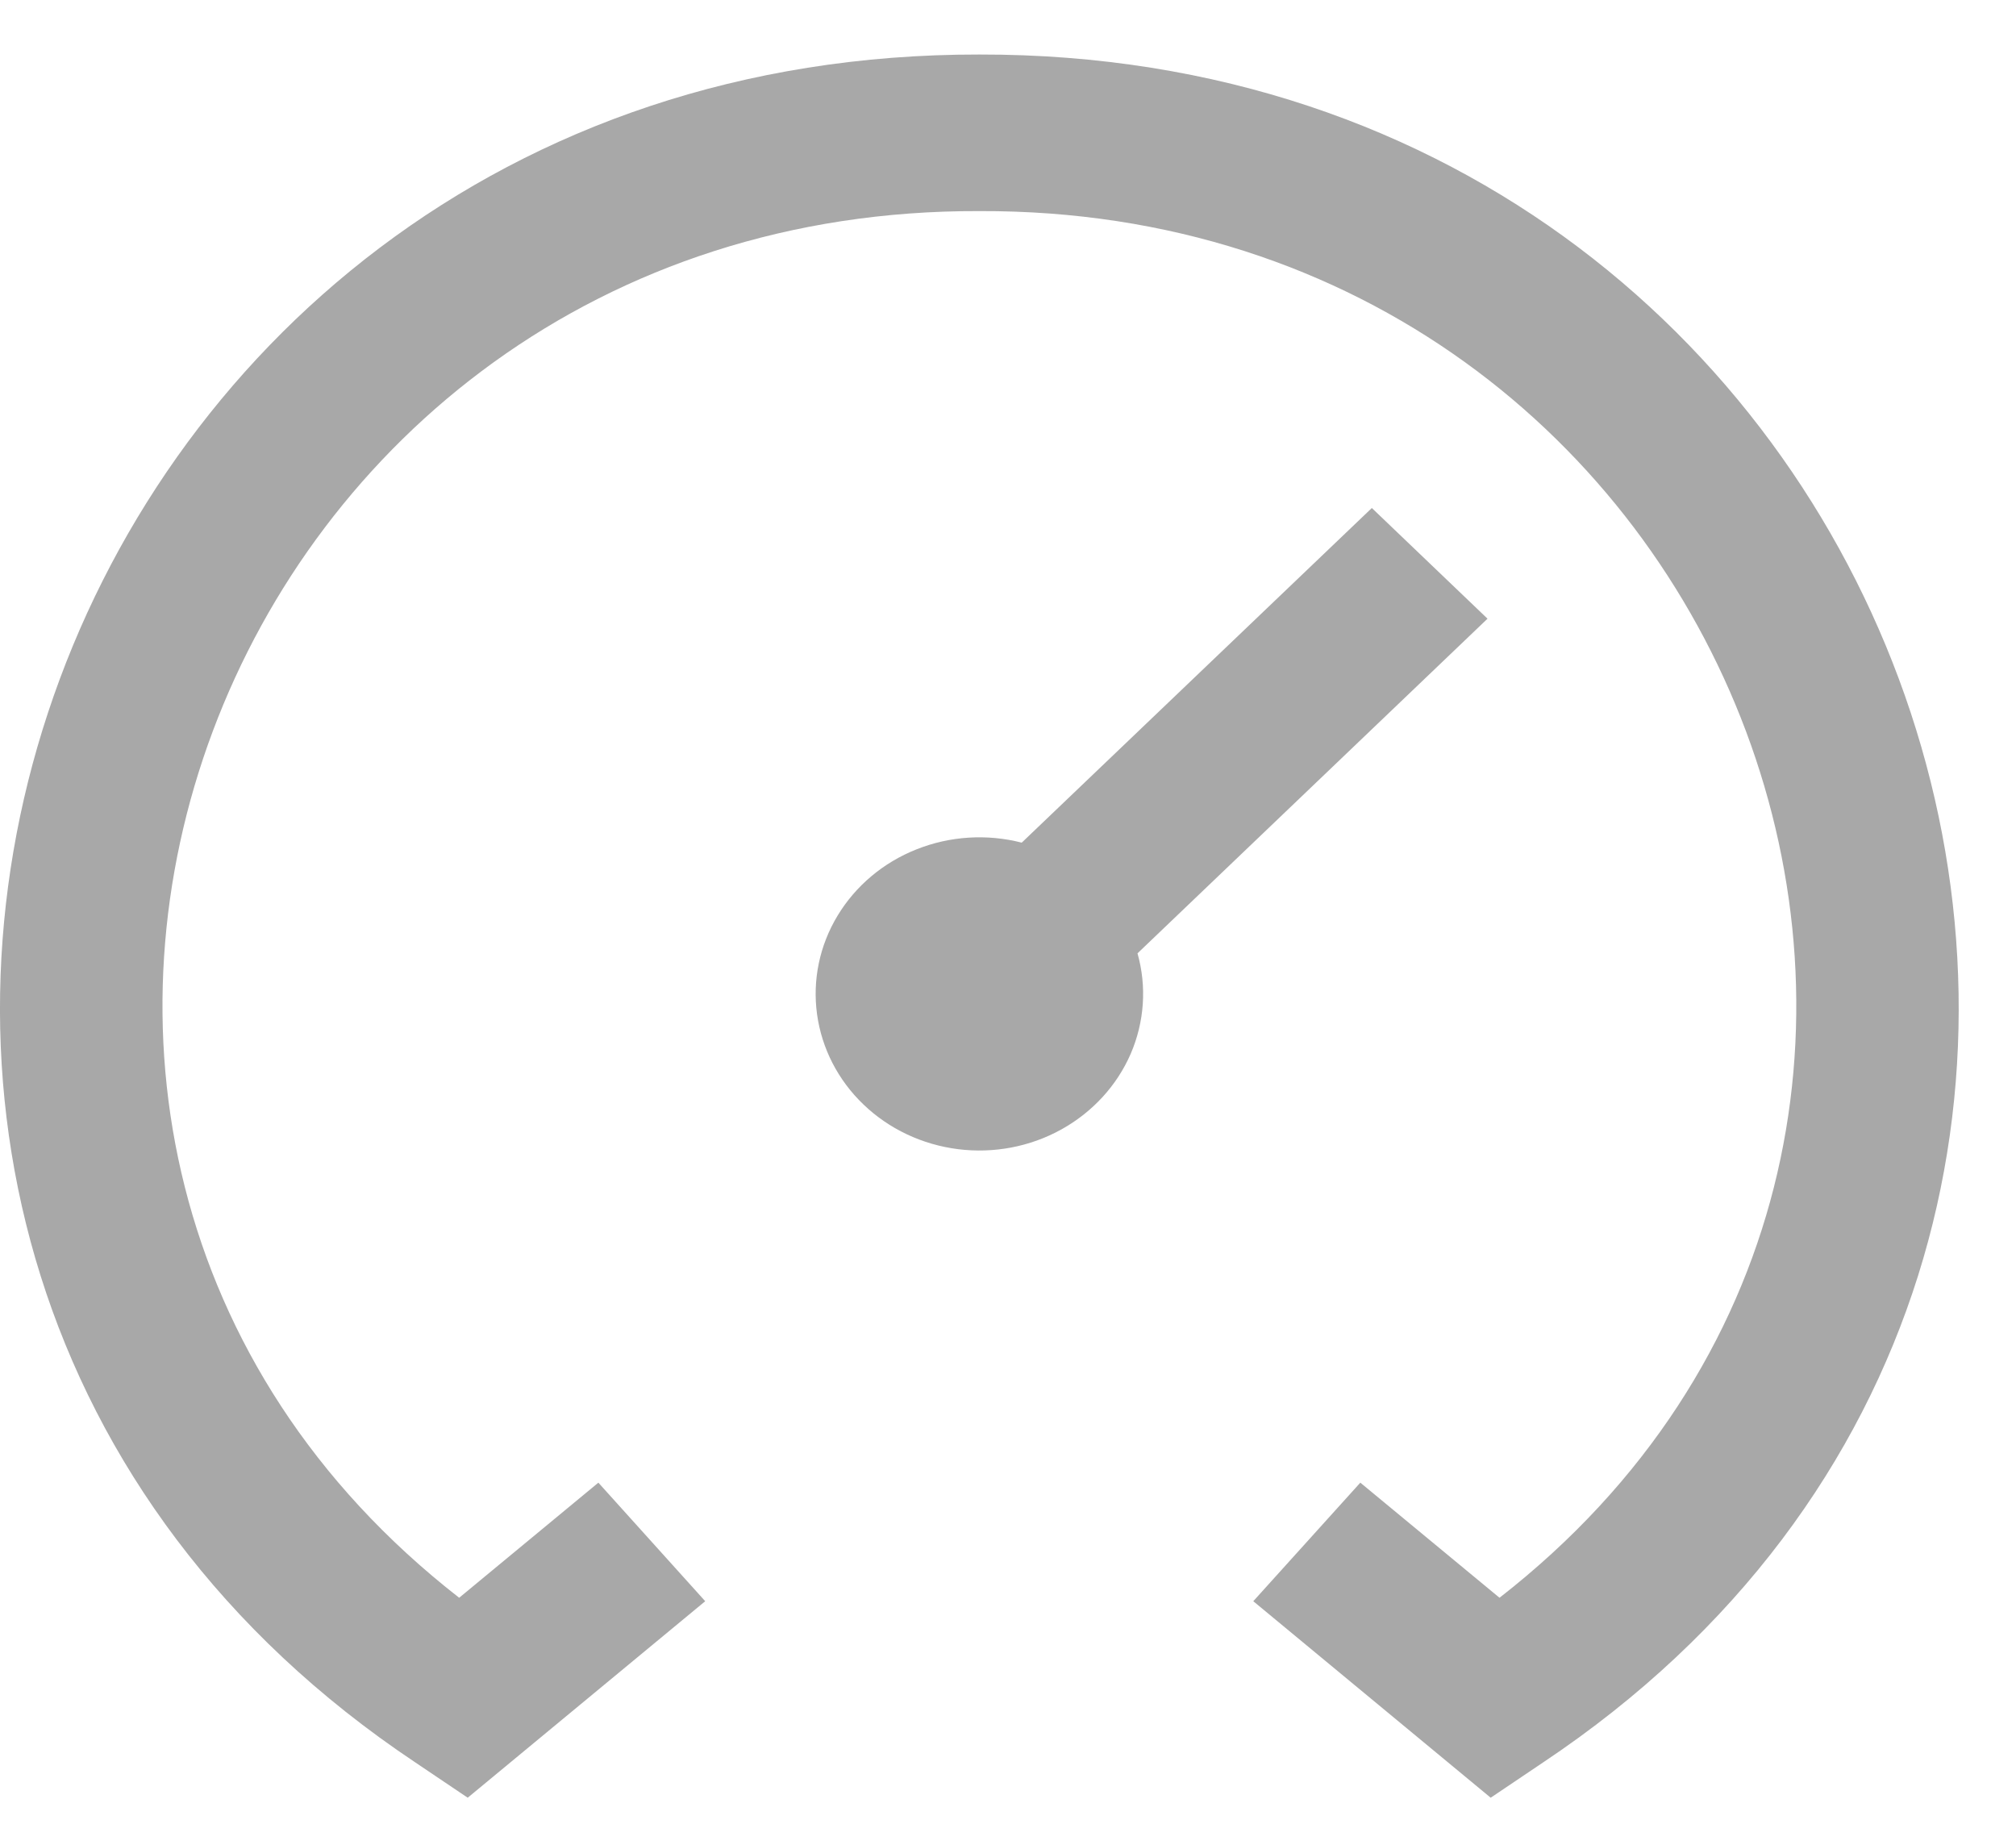 <svg width="21" height="19" viewBox="0 0 21 19" fill="none" xmlns="http://www.w3.org/2000/svg">
<path d="M11.849 9.931C11.947 10.278 11.921 10.646 11.778 10.978C11.634 11.309 11.38 11.586 11.055 11.766C10.73 11.946 10.352 12.018 9.979 11.971C9.607 11.924 9.261 11.761 8.996 11.507C8.73 11.253 8.56 10.922 8.511 10.566C8.462 10.21 8.537 9.849 8.725 9.538C8.913 9.227 9.202 8.984 9.549 8.847C9.896 8.709 10.281 8.685 10.643 8.778L14.29 5.292L15.495 6.445L11.849 9.931ZM10.202 0.568C0.286 0.553 -3.797 12.939 4.327 18.36L4.872 18.727L7.346 16.68L6.233 15.445L4.783 16.644C-1.354 11.861 2.27 2.17 10.202 2.199C18.133 2.17 21.759 11.862 15.62 16.644L14.17 15.445L13.055 16.68L15.528 18.727L16.073 18.36C24.204 12.937 20.113 0.551 10.202 0.568Z" fill="#A8A8A8"/>
</svg>
